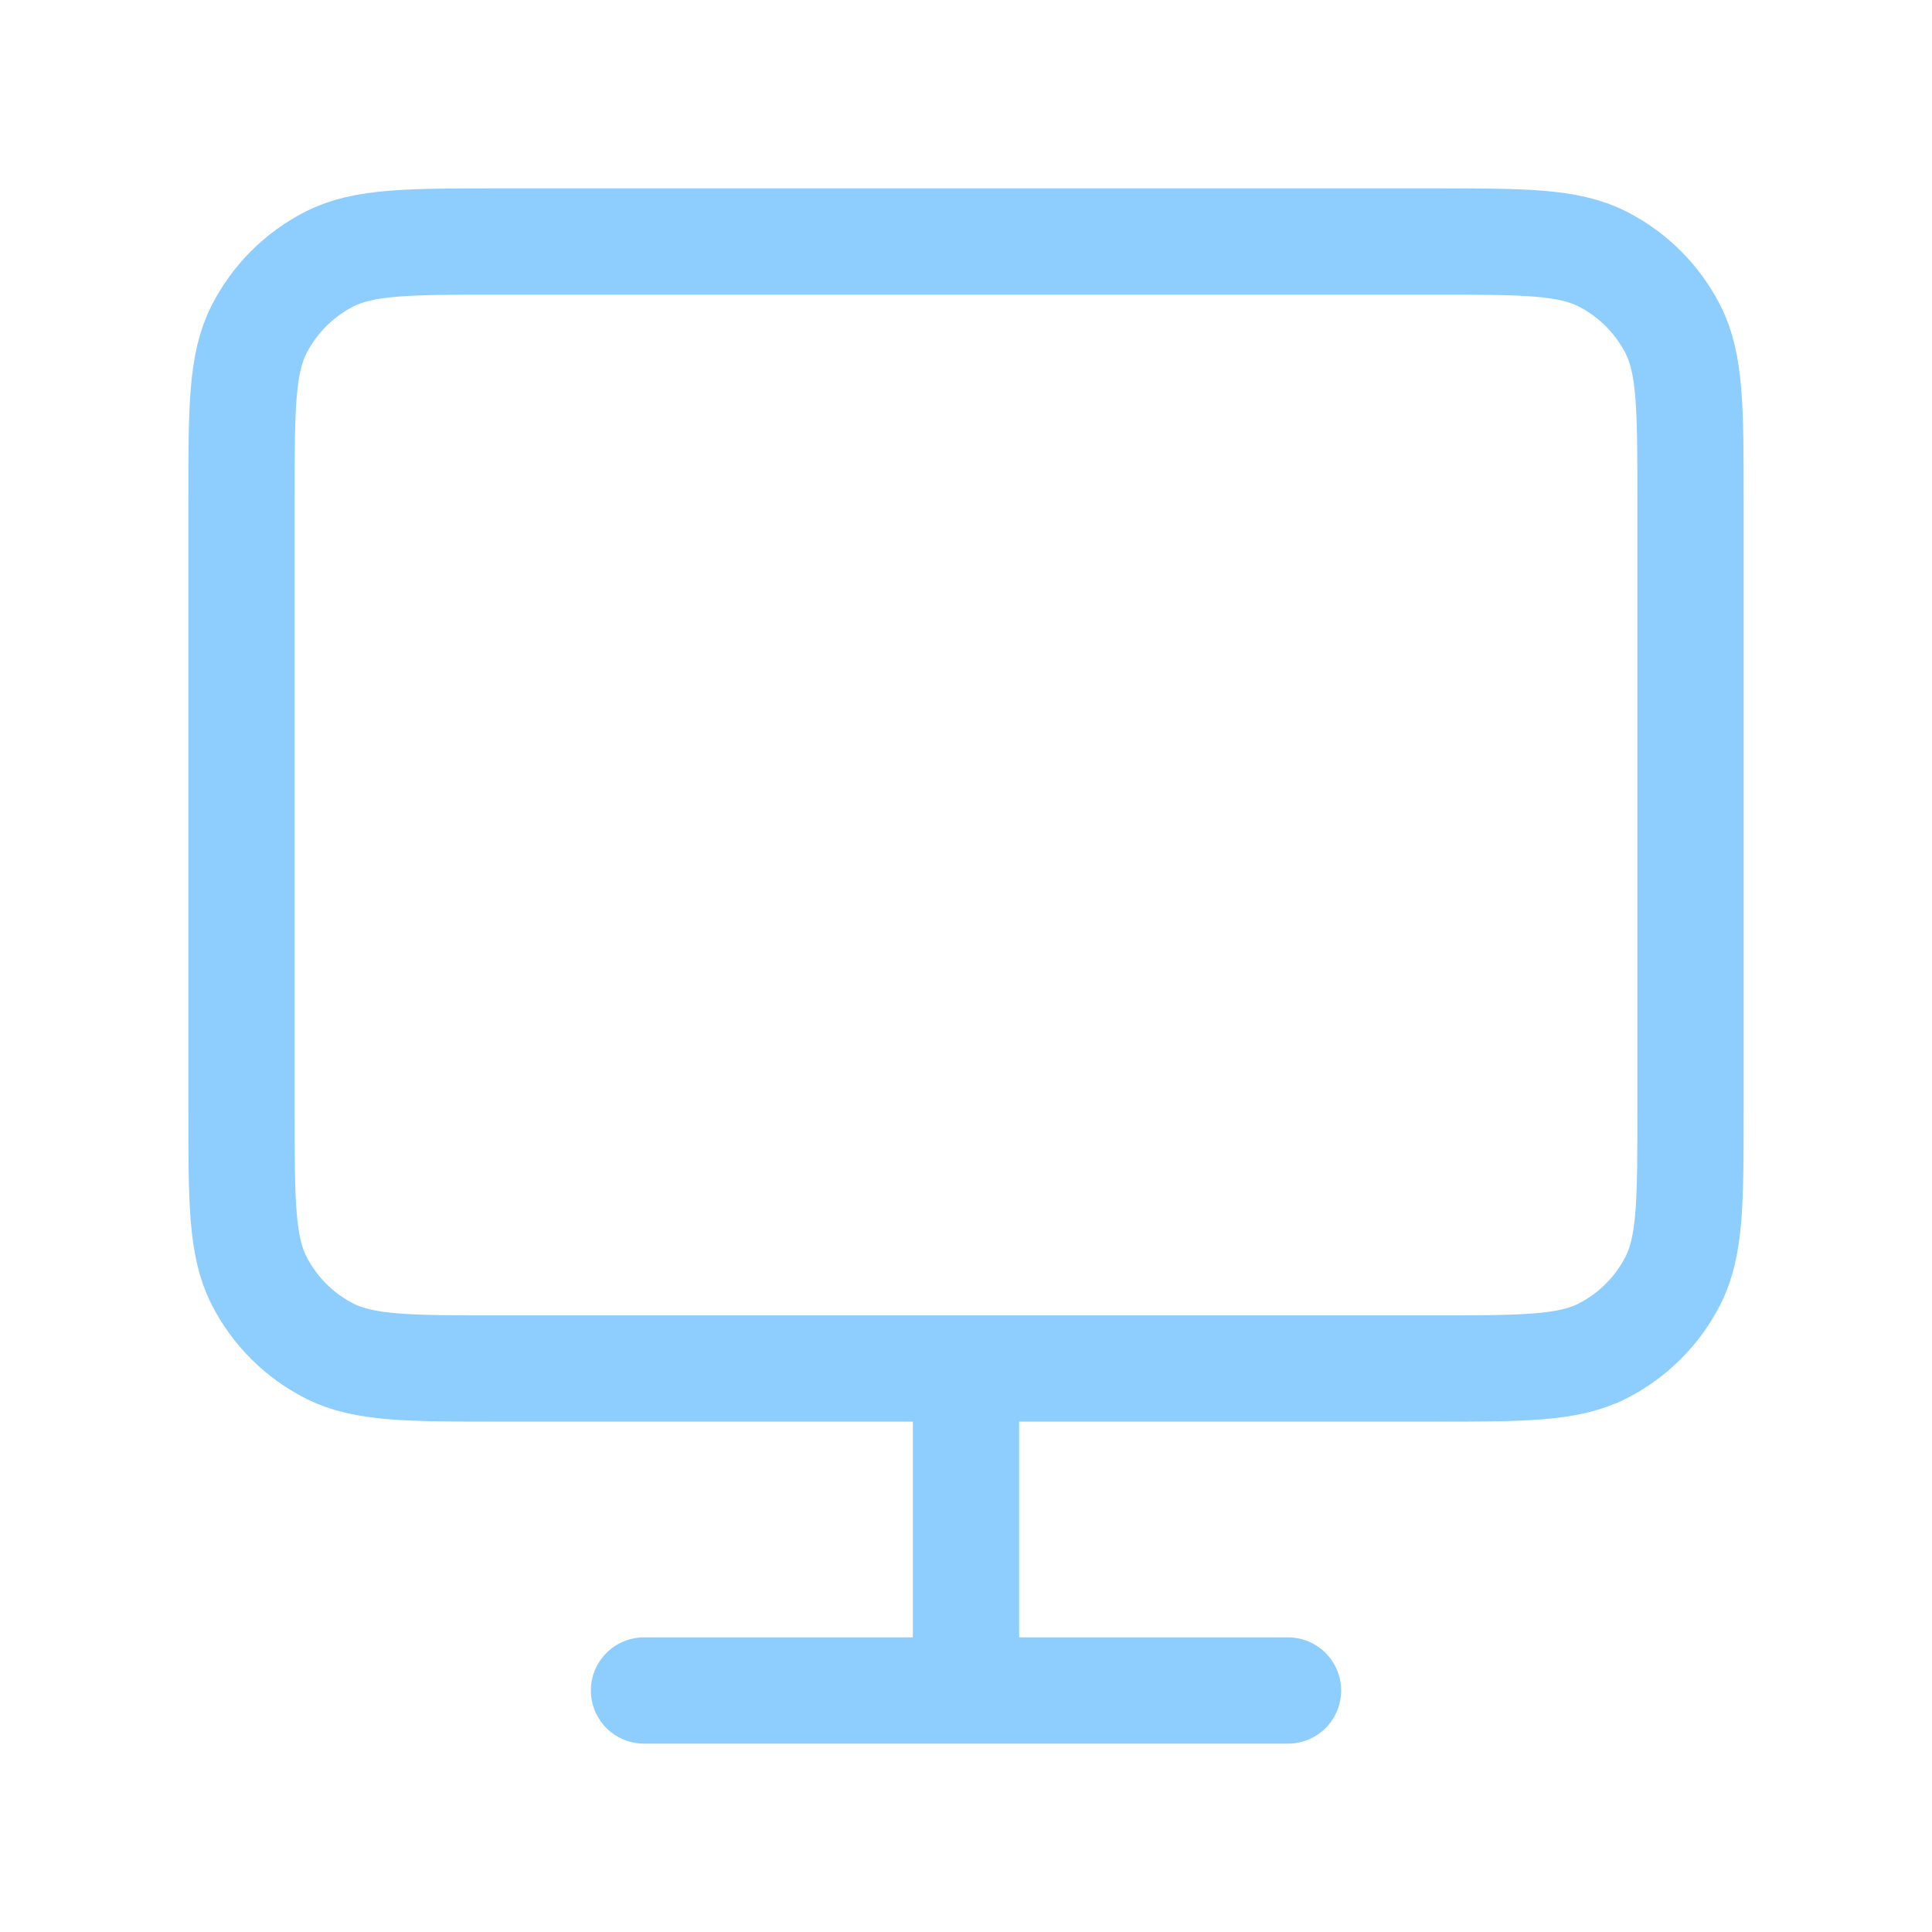 <svg width="400" height="400" viewBox="0 0 400 400" fill="none" xmlns="http://www.w3.org/2000/svg">
<path d="M200 283.333V350M133.333 350H266.667M103.333 283.333H296.667C315.335 283.333 324.67 283.333 331.8 279.7C338.072 276.505 343.172 271.405 346.367 265.133C350 258.003 350 248.668 350 230V103.333C350 84.665 350 75.331 346.367 68.2C343.172 61.928 338.072 56.829 331.8 53.633C324.67 50 315.335 50 296.667 50H103.333C84.665 50 75.331 50 68.2 53.633C61.928 56.829 56.829 61.928 53.633 68.2C50 75.331 50 84.665 50 103.333V230C50 248.668 50 258.003 53.633 265.133C56.829 271.405 61.928 276.505 68.2 279.7C75.331 283.333 84.665 283.333 103.333 283.333Z" stroke="#8DCEFF" stroke-width="22" stroke-linecap="round"/>
</svg>
